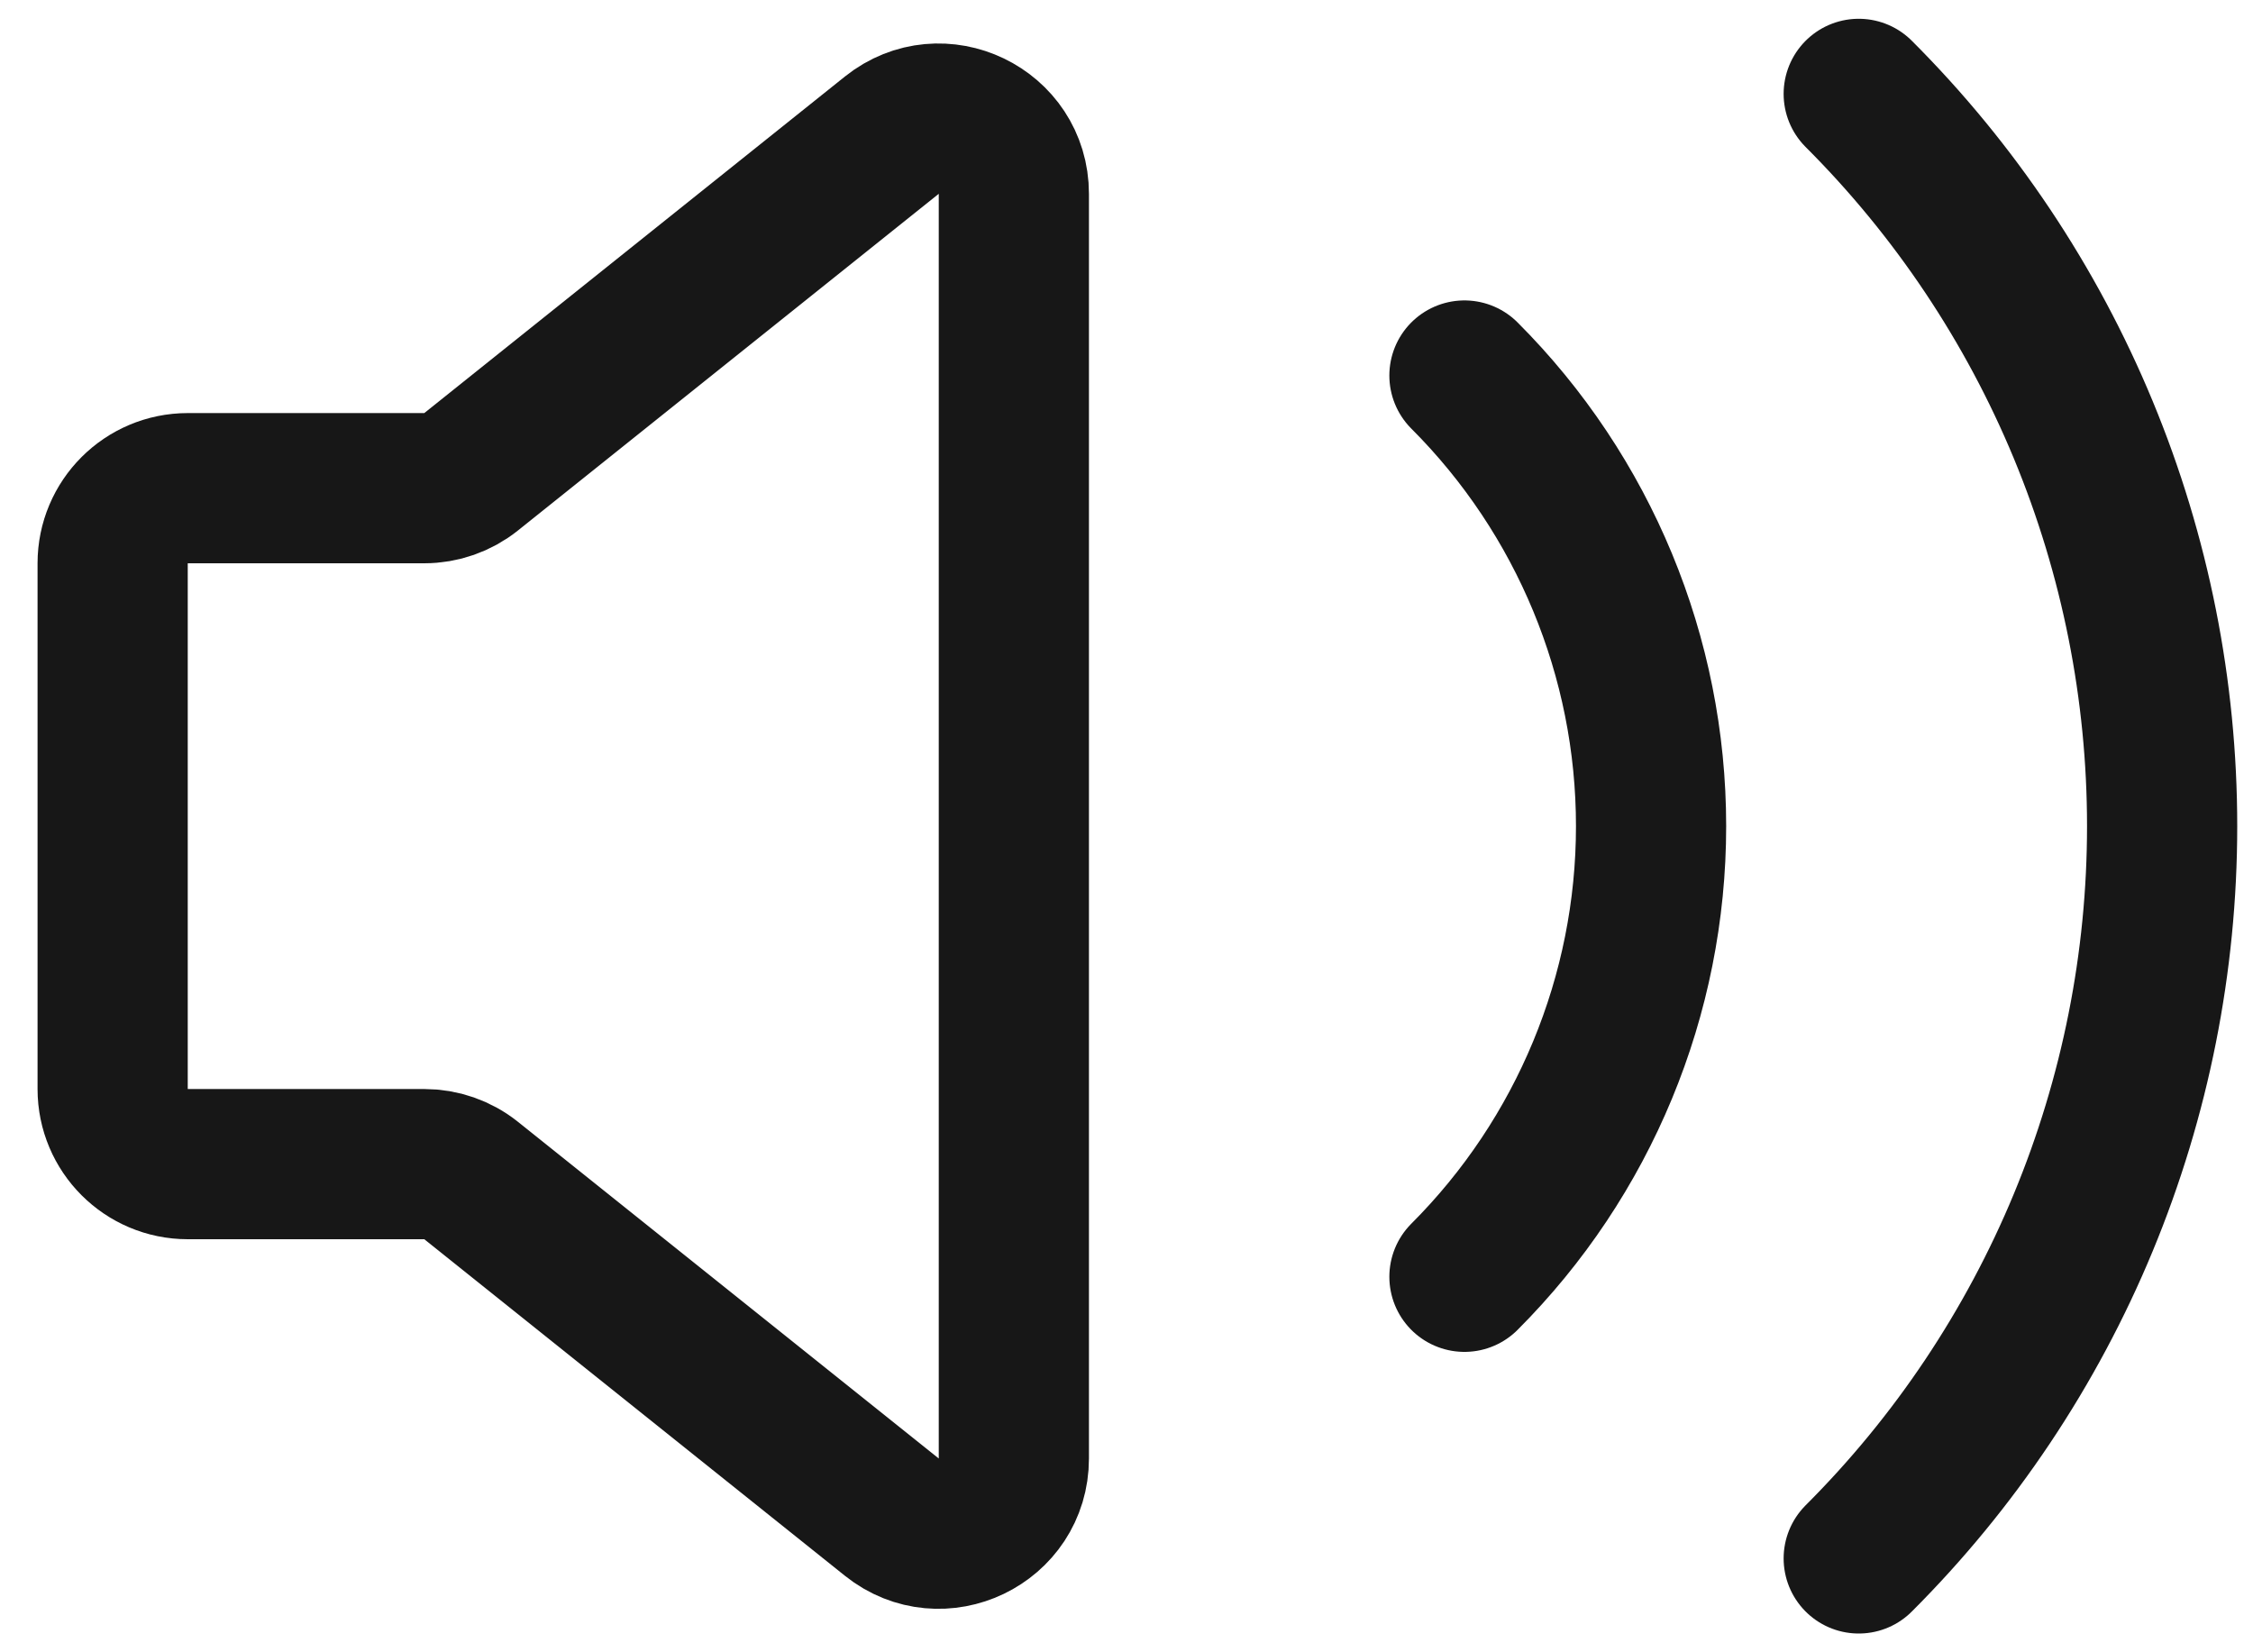 <?xml version="1.0" encoding="UTF-8"?> <svg xmlns="http://www.w3.org/2000/svg" width="30" height="22" viewBox="0 0 30 22" fill="none"><path d="M6.274 6.281C6.097 6.423 5.876 6.5 5.649 6.5H2.5C1.948 6.5 1.5 6.948 1.5 7.5V14.5C1.5 15.052 1.948 15.5 2.5 15.5H5.649C5.876 15.5 6.097 15.577 6.274 15.719L11.875 20.2C12.53 20.724 13.5 20.258 13.5 19.419V2.581C13.5 1.742 12.53 1.276 11.875 1.8L6.274 6.281Z" stroke="#171717" stroke-width="2" stroke-linejoin="round"></path><path d="M24.75 1.25C26.031 2.53 27.047 4.05 27.74 5.723C28.433 7.396 28.79 9.189 28.79 11C28.79 12.811 28.433 14.604 27.74 16.277C27.047 17.95 26.031 19.47 24.75 20.75M19.5 5C21.091 6.591 21.985 8.75 21.985 11C21.985 13.25 21.091 15.409 19.5 17" stroke="#171717" stroke-width="2" stroke-linecap="round"></path></svg> 